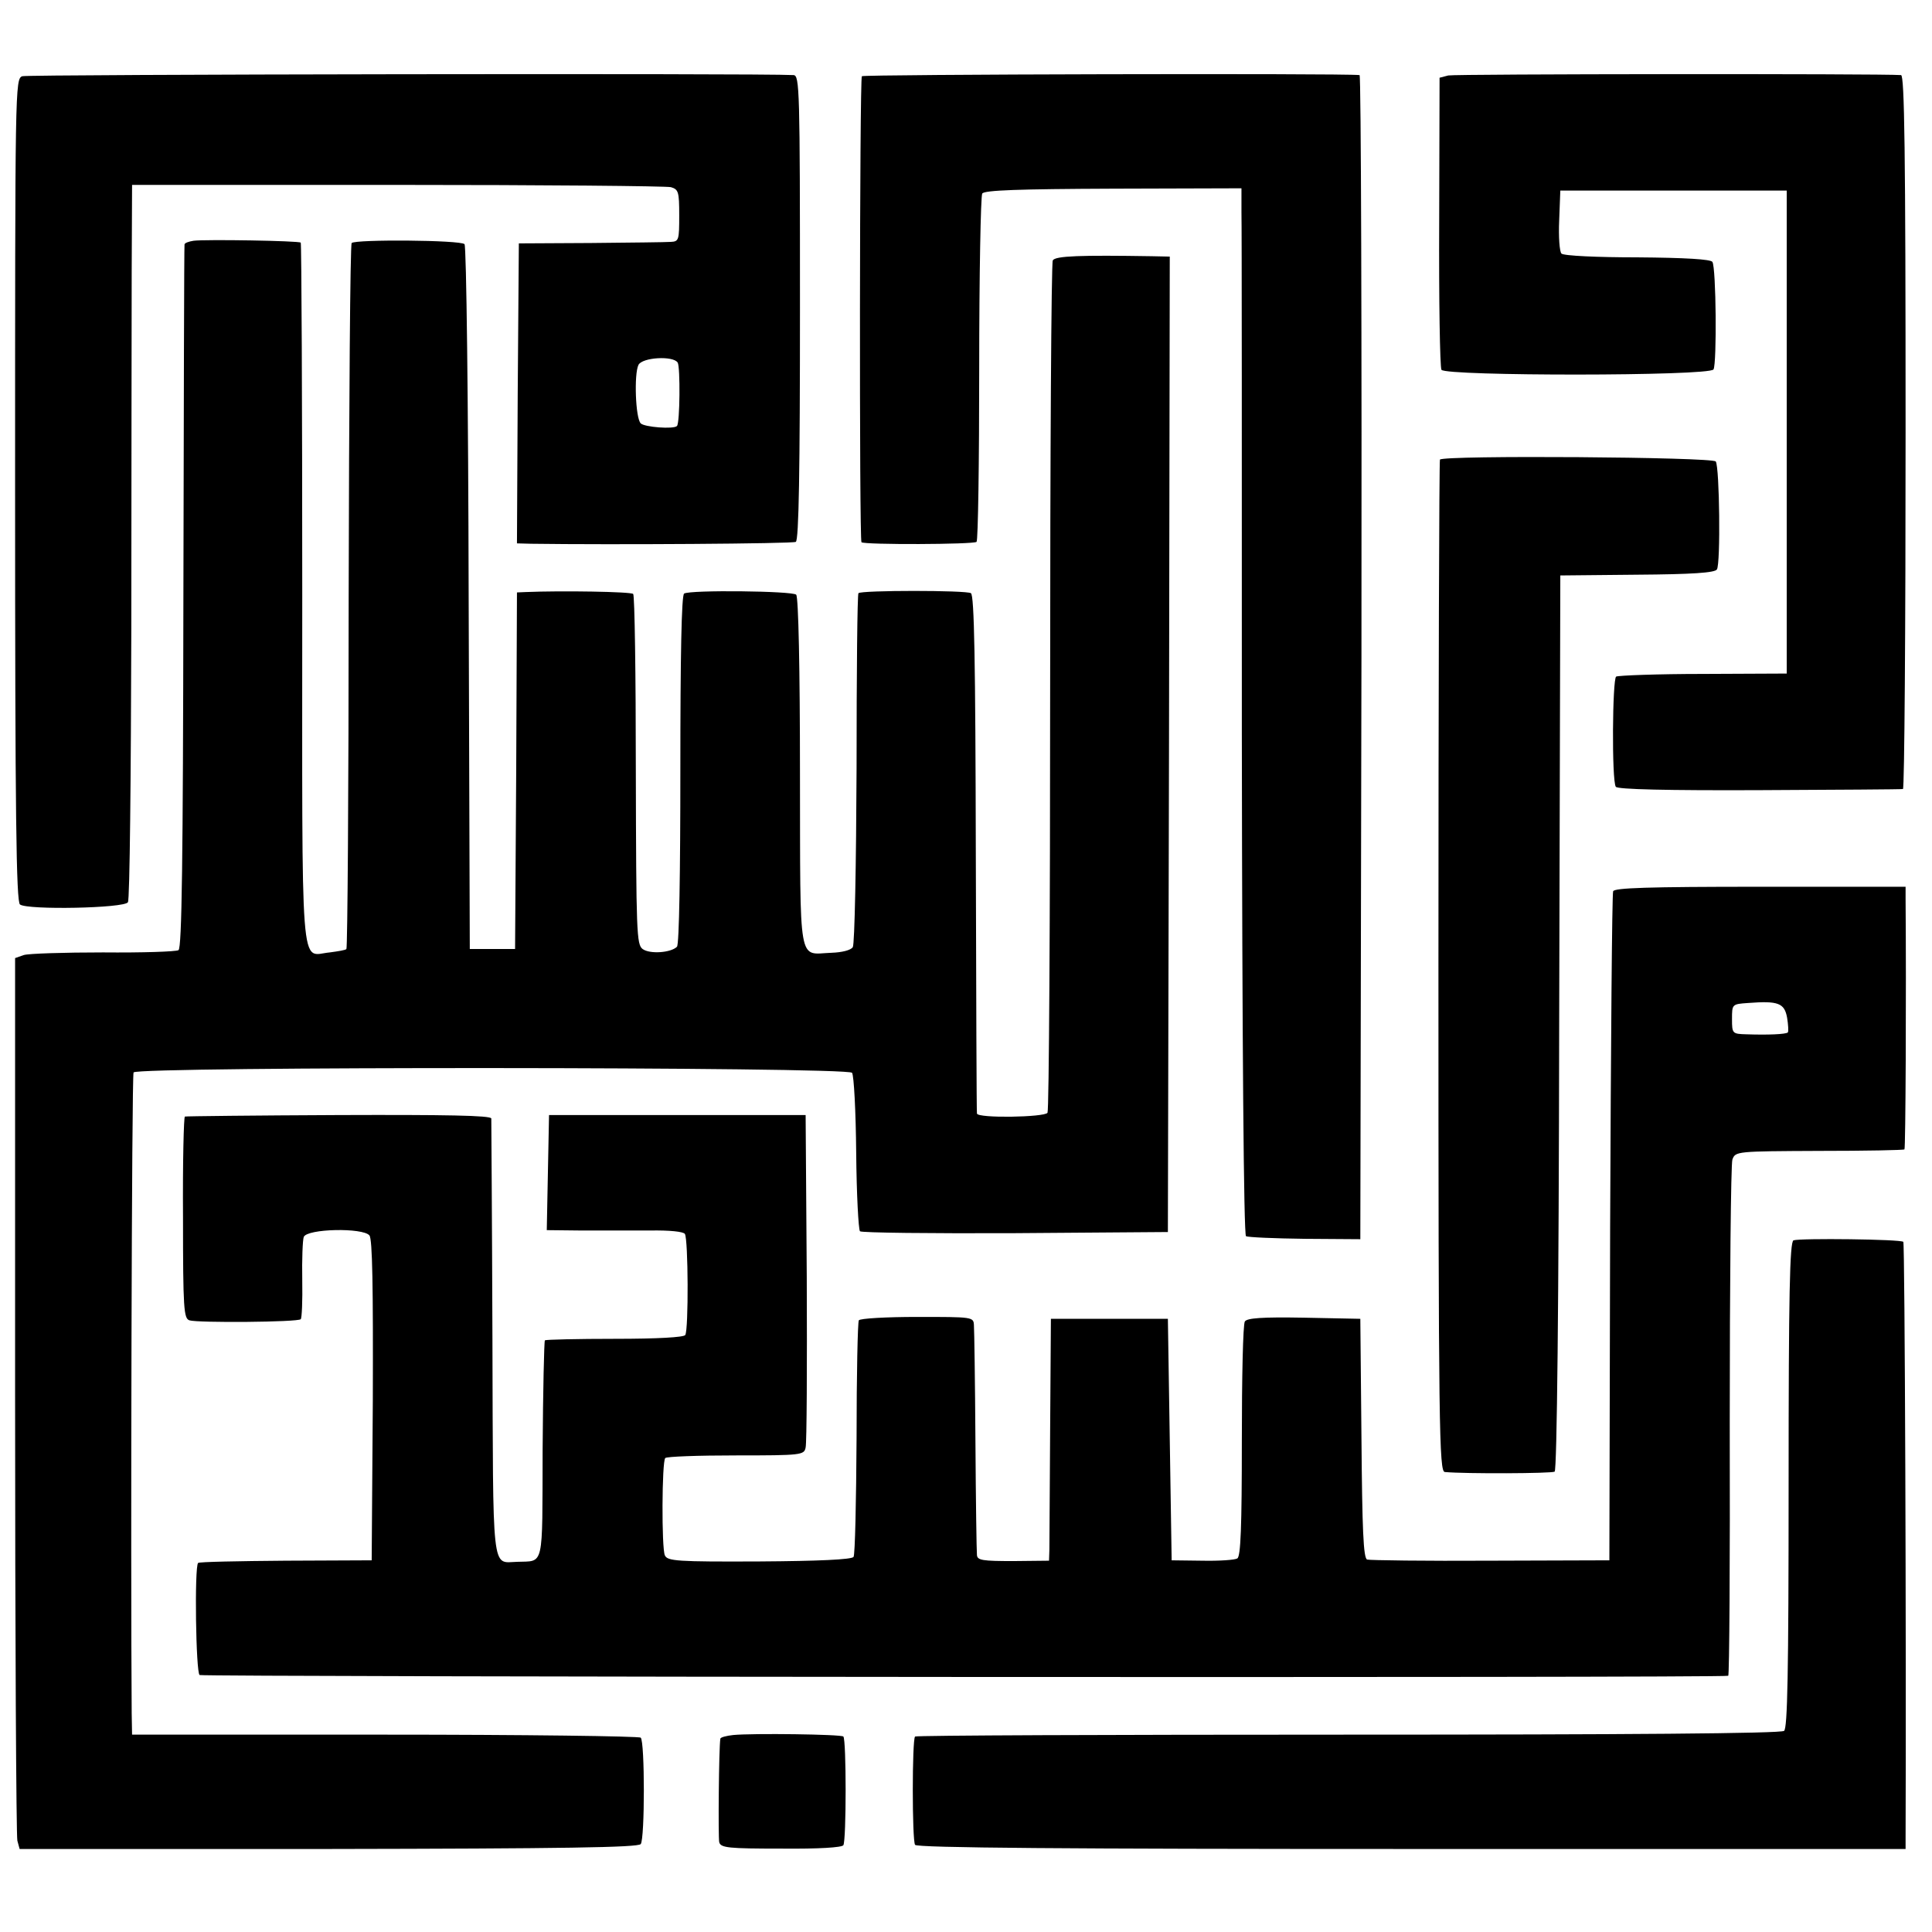 <?xml version="1.0" standalone="no"?>
<!DOCTYPE svg PUBLIC "-//W3C//DTD SVG 20010904//EN"
 "http://www.w3.org/TR/2001/REC-SVG-20010904/DTD/svg10.dtd">
<svg version="1.0" xmlns="http://www.w3.org/2000/svg"
 width="512pt" height="512pt" viewBox="0 0 512 512"
 preserveAspectRatio="xMidYMid meet">
<g transform="translate(0,512) scale(0.1,-0.1)"
fill="#000000" stroke="none">
<path d="M59 4918 c-19 -7 -19 -28 -19 -1096 0 -860 3 -1092 13 -1099 20 -15
277 -10 286 6 5 7 8 333 9 724 0 392 1 817 1 945 l1 232 703 0 c386 0 712 -3
725 -6 20 -6 22 -12 22 -75 0 -65 -1 -69 -22 -70 -13 -1 -108 -2 -213 -3
l-190 -1 -3 -397 -2 -398 37 -1 c214 -3 694 0 702 5 8 5 11 187 11 622 0 578
-1 614 -17 615 -85 5 -2029 2 -2044 -3z m1737 -759 c7 -12 6 -160 -2 -168 -9
-9 -86 -3 -96 7 -14 14 -18 131 -6 155 10 20 92 25 104 6z"/>
<path d="M2284 4918 c-6 -10 -7 -1229 -1 -1235 8 -7 297 -6 305 1 4 4 7 211 7
459 0 249 4 457 8 464 5 9 97 12 347 13 l340 1 0 -63 c1 -35 1 -658 1 -1386 1
-822 5 -1324 11 -1328 5 -3 75 -6 156 -7 l147 -1 3 1542 c1 848 -1 1542 -5
1543 -48 5 -1316 2 -1319 -3z"/>
<path d="M3838 4920 l-23 -6 -1 -381 c-1 -209 2 -386 6 -393 11 -17 710 -17
721 1 9 16 7 270 -3 285 -5 7 -71 11 -199 12 -105 0 -195 4 -201 10 -5 5 -8
44 -6 88 l3 79 300 0 300 0 0 -640 0 -640 -221 -1 c-121 0 -225 -4 -231 -7
-10 -6 -12 -275 -1 -292 4 -7 138 -10 380 -9 205 1 376 2 381 3 4 0 7 426 7
946 0 749 -3 945 -12 946 -54 4 -1182 3 -1200 -1z"/>
<path d="M513 4482 c-13 -2 -24 -6 -24 -10 -1 -4 -2 -425 -3 -935 -1 -695 -4
-930 -13 -935 -7 -4 -96 -7 -200 -6 -103 0 -198 -3 -210 -7 l-23 -8 0 -1158
c0 -637 3 -1168 6 -1181 l6 -22 818 0 c624 1 821 4 828 13 11 14 11 271 0 282
-4 4 -309 8 -678 8 l-670 0 -1 56 c-3 390 0 1692 5 1699 10 16 1892 15 1904
-1 5 -7 10 -102 11 -212 1 -110 6 -203 10 -208 4 -4 189 -6 412 -5 l404 3 3
1293 2 1292 -47 1 c-189 3 -256 1 -263 -11 -4 -7 -7 -515 -7 -1130 0 -614 -3
-1122 -7 -1129 -8 -12 -185 -15 -187 -2 -1 3 -2 313 -3 689 -1 509 -4 685 -13
690 -12 8 -291 8 -298 0 -3 -2 -5 -211 -5 -464 -1 -253 -5 -466 -10 -474 -5
-8 -28 -14 -57 -15 -89 -3 -82 -45 -83 477 0 272 -4 466 -10 472 -10 10 -281
13 -297 3 -7 -4 -10 -167 -10 -467 0 -270 -3 -464 -9 -469 -16 -16 -72 -20
-91 -6 -16 12 -17 43 -18 473 0 253 -3 464 -7 468 -6 6 -190 9 -285 5 l-23 -1
-2 -472 -3 -473 -60 0 -60 0 -3 930 c-1 520 -6 933 -11 938 -11 11 -288 13
-299 3 -4 -4 -7 -426 -8 -937 0 -511 -3 -931 -6 -934 -2 -3 -22 -6 -44 -9 -80
-7 -73 -90 -73 948 0 511 -2 930 -4 933 -5 5 -253 9 -284 5z"/>
<path d="M3816 3902 c-2 -4 -4 -609 -4 -1344 0 -1233 2 -1338 17 -1339 55 -5
283 -4 291 1 6 4 11 440 12 1191 l3 1184 204 2 c144 1 206 5 211 14 10 15 7
270 -3 286 -8 12 -723 17 -731 5z"/>
<path d="M4275 2758 c-3 -7 -6 -409 -8 -893 l-2 -880 -315 -1 c-173 -1 -320 1
-327 3 -10 4 -13 80 -15 322 l-3 316 -149 3 c-112 2 -151 -1 -157 -10 -5 -7
-8 -150 -8 -317 0 -227 -3 -306 -12 -311 -6 -4 -48 -7 -93 -6 l-81 1 -5 320
-5 320 -155 0 -155 0 -2 -290 c-1 -159 -2 -304 -2 -321 l-1 -30 -95 -1 c-81 0
-95 2 -96 16 -1 9 -3 144 -4 301 -1 157 -3 295 -4 308 -1 22 -3 22 -150 22
-83 0 -152 -4 -155 -9 -3 -4 -6 -145 -6 -312 -1 -168 -4 -309 -8 -315 -5 -7
-93 -11 -249 -12 -219 -1 -244 1 -251 16 -9 19 -8 249 1 258 3 4 87 7 187 7
175 0 181 1 185 21 3 12 4 215 3 451 l-3 430 -340 0 -340 0 -3 -152 -3 -153
93 -1 c51 0 132 0 180 0 53 1 89 -3 93 -9 9 -14 10 -254 1 -268 -4 -6 -73 -10
-186 -10 -100 0 -183 -2 -186 -4 -2 -3 -5 -134 -6 -291 -1 -317 5 -293 -68
-296 -68 -2 -63 -41 -65 591 -1 315 -3 578 -3 584 -2 8 -121 10 -405 9 -221
-1 -404 -3 -407 -4 -3 0 -6 -121 -5 -267 0 -243 2 -268 17 -273 21 -7 288 -5
295 3 3 3 5 49 4 104 -1 54 1 106 4 114 9 22 157 25 174 4 8 -9 10 -137 9
-437 l-3 -424 -228 -1 c-125 -1 -230 -3 -232 -6 -10 -10 -6 -291 4 -297 8 -5
4033 -8 4051 -2 3 0 5 304 4 674 0 369 3 682 7 694 8 22 11 22 230 23 123 0
224 2 226 4 3 2 5 410 3 664 l0 32 -385 0 c-299 0 -387 -3 -390 -12z m461
-335 c3 -18 4 -36 2 -39 -5 -5 -53 -7 -110 -5 -37 1 -38 2 -38 40 0 40 0 40
43 43 79 6 96 0 103 -39z"/>
<path d="M4753 1833 c-10 -4 -13 -142 -13 -648 0 -502 -3 -645 -12 -652 -9 -7
-421 -10 -1156 -10 -628 0 -1145 -2 -1147 -5 -8 -8 -8 -275 0 -287 4 -8 406
-11 1316 -11 l1309 0 0 28 c2 507 -2 1577 -6 1581 -7 7 -273 10 -291 4z"/>
<path d="M1943 522 c-18 -2 -34 -6 -34 -10 -4 -24 -6 -260 -3 -274 4 -15 24
-17 164 -17 101 -1 161 3 165 9 8 13 8 280 0 288 -5 6 -241 9 -292 4z"/>
</g>
</svg>

